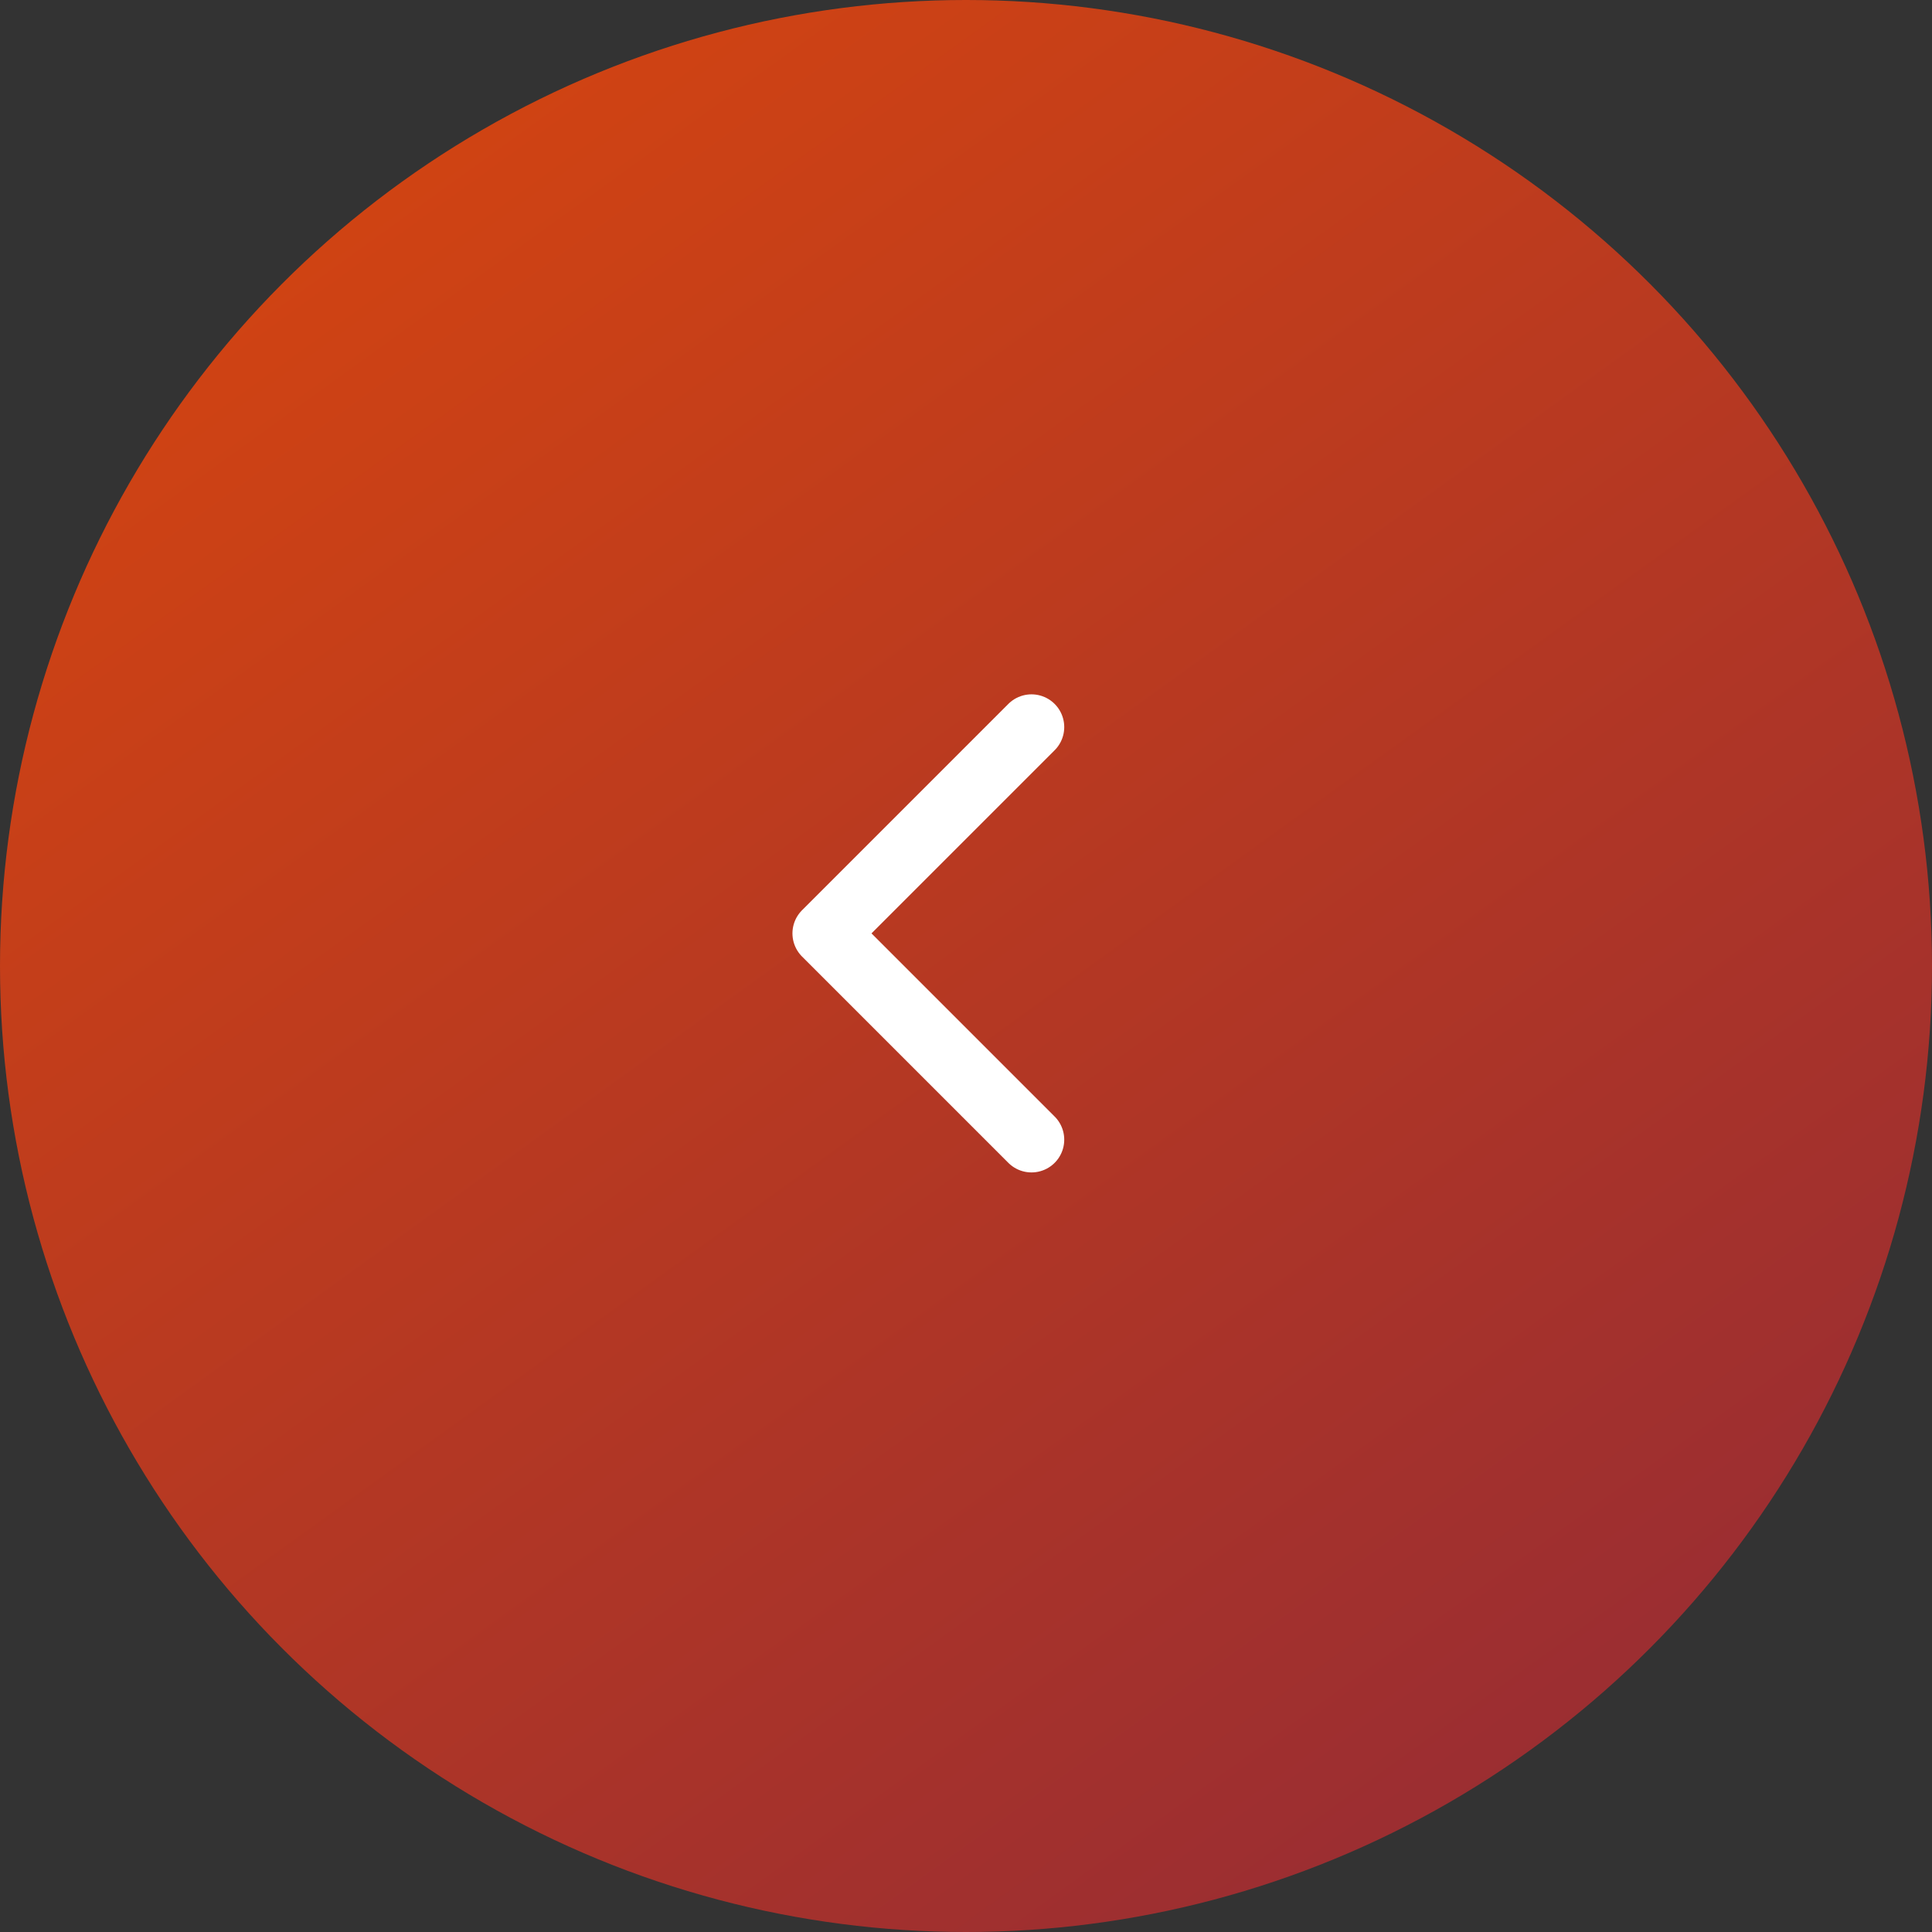 <svg xmlns="http://www.w3.org/2000/svg" xmlns:xlink="http://www.w3.org/1999/xlink" width="59" height="59" viewBox="0 0 59 59">
  <rect x="0" y="0" width="59" height="59" fill="#333333" stroke="none"/>
  <defs>
    <linearGradient id="linear-gradient" x1="0.107" y1="0.046" x2="0.795" y2="1" gradientUnits="objectBoundingBox">
      <stop offset="0" stop-color="#d54510"/>
      <stop offset="1" stop-color="#972c34"/>
    </linearGradient>
  </defs>
  <g id="slideClose" transform="translate(-350 -430)">
    <circle id="椭圆_1342" data-name="椭圆 1342" cx="29.5" cy="29.5" r="29.5" transform="translate(350 430)" fill="url(#linear-gradient)"/>
    <path id="路径_60110" data-name="路径 60110" d="M0-3.622l6.3-6.3,6.3,6.3" transform="translate(385.122 464.804) rotate(-90)" fill="none" stroke="#fff" stroke-linecap="round" stroke-linejoin="round" stroke-width="2"/>
  </g>
</svg>
